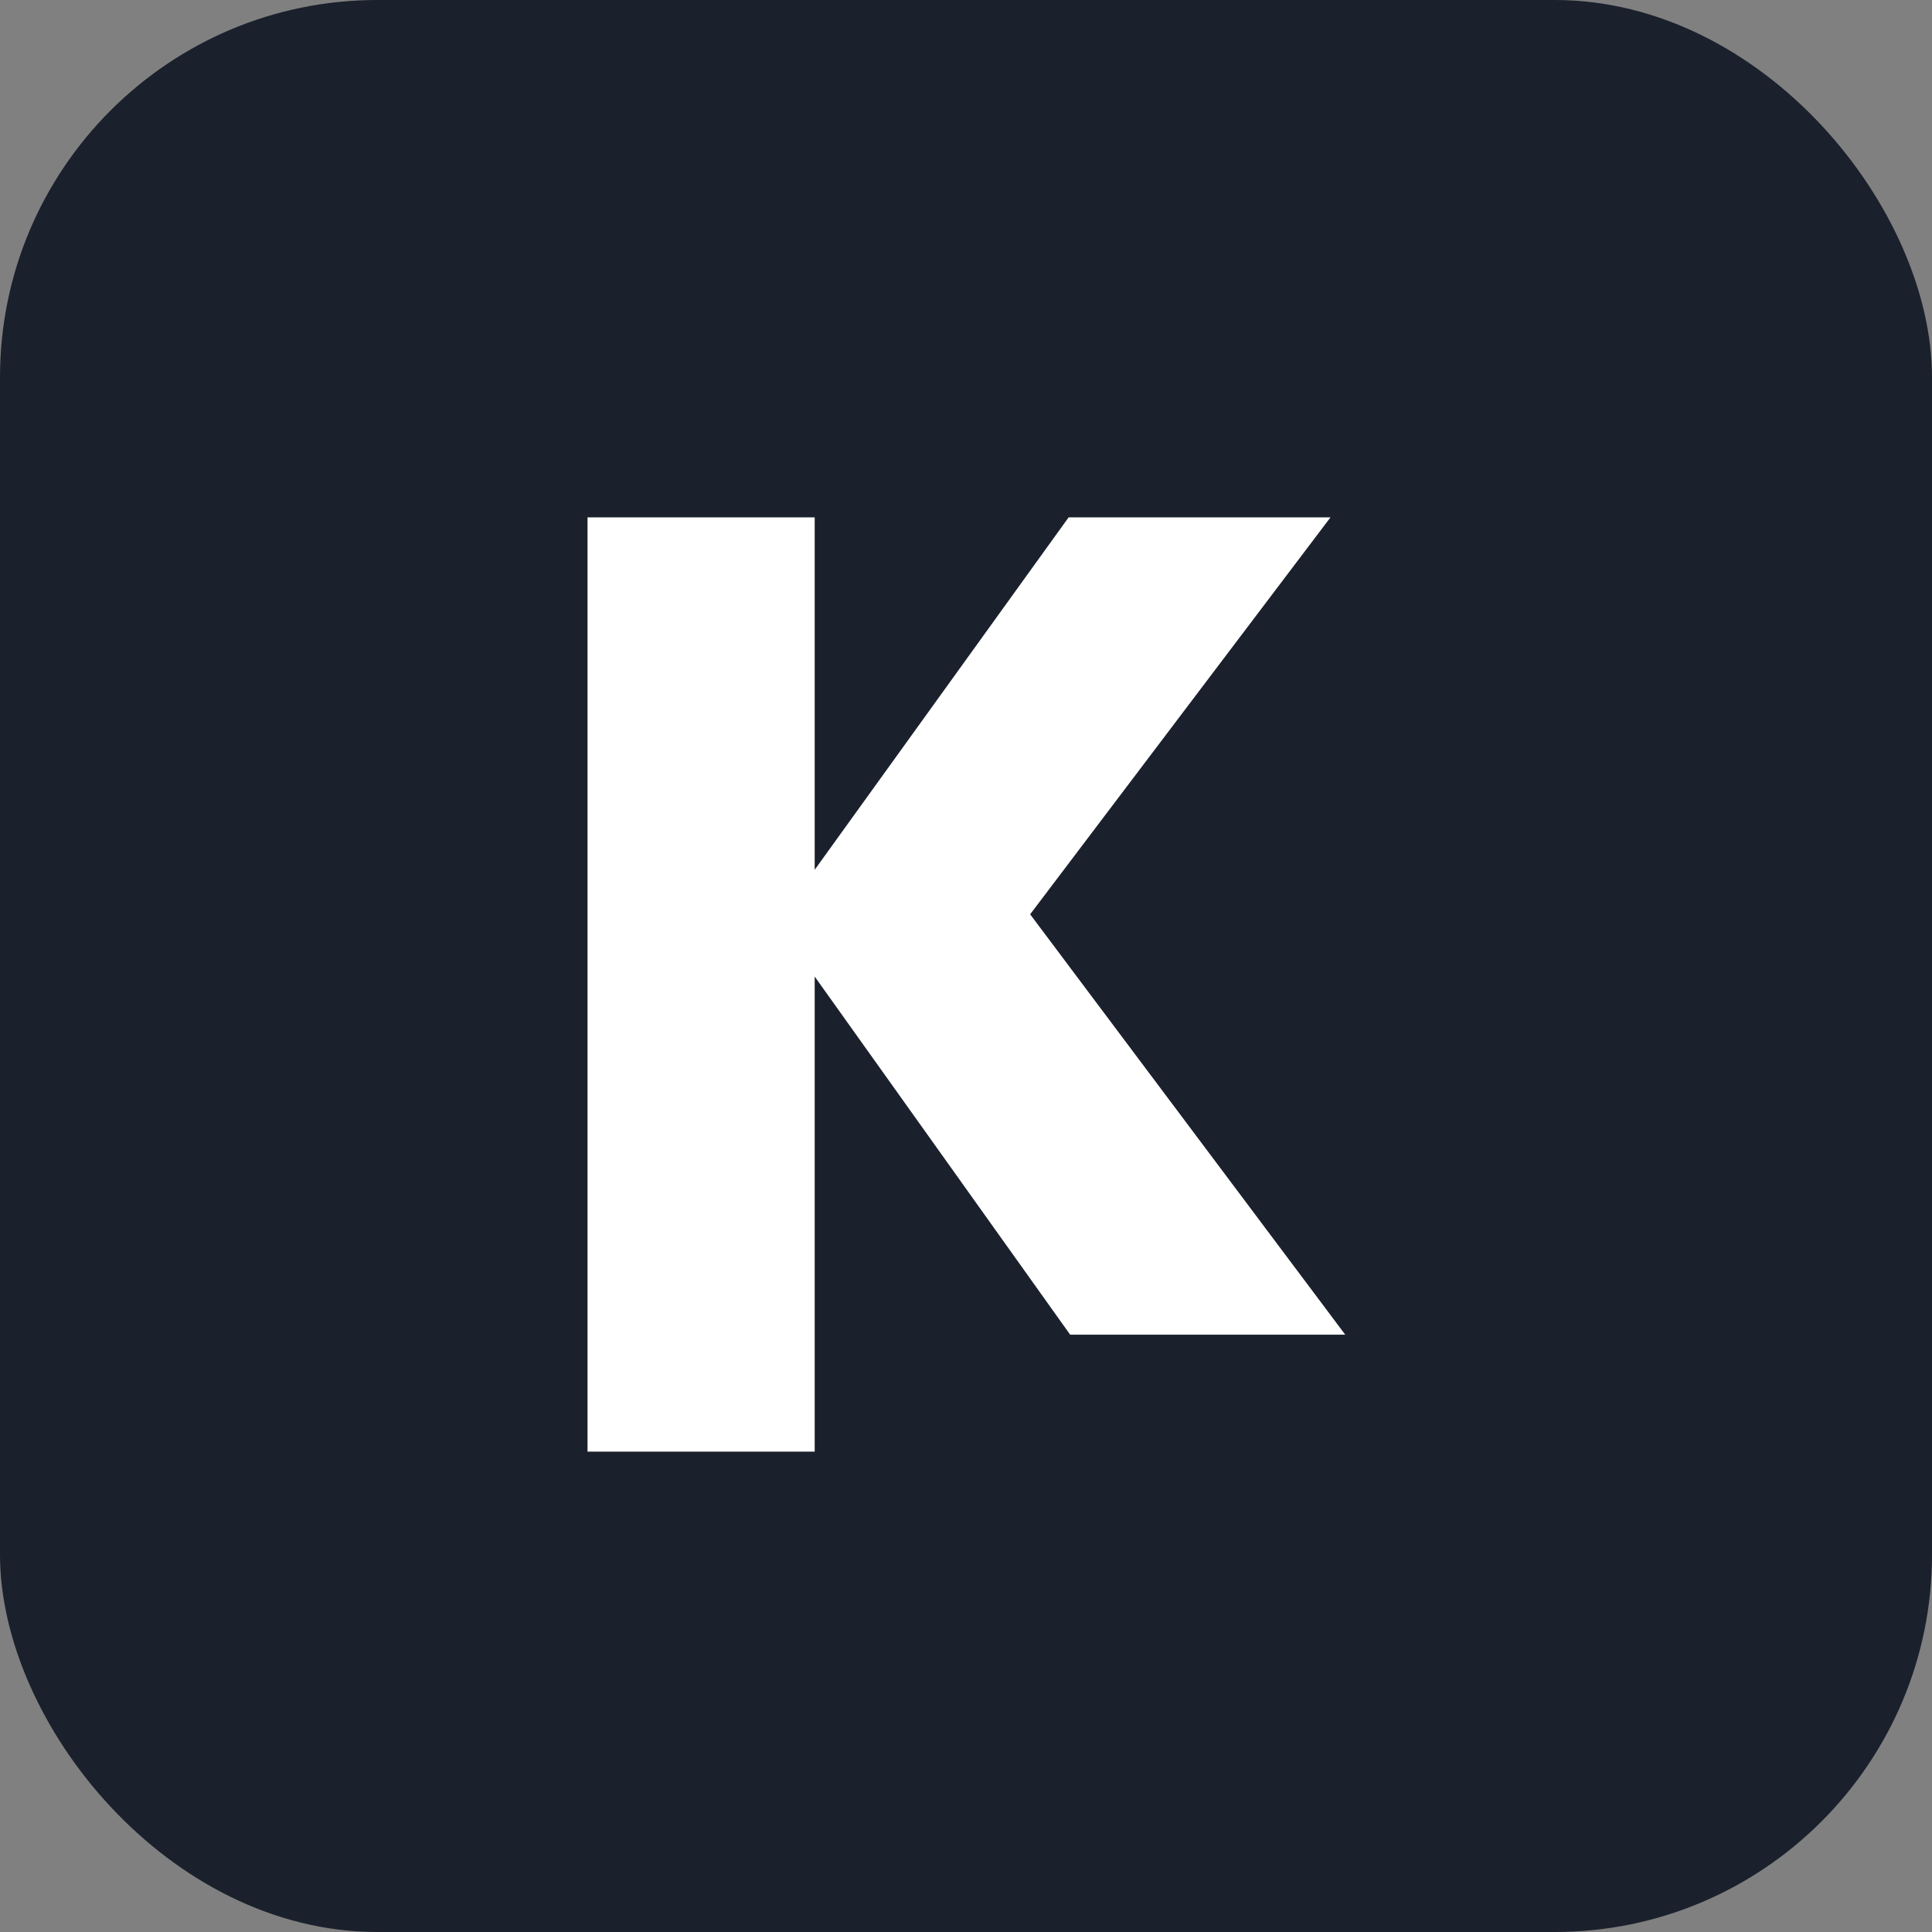 <?xml version="1.0" encoding="UTF-8"?>
<svg xmlns="http://www.w3.org/2000/svg" viewBox="0 0 512 512">
  <rect x="0" y="0" width="512" height="512" fill="#808080" stroke="none"/>
  <rect x="0" y="0" width="512" height="512" rx="100" ry="100" fill="#1a202c"/>
  <path d="M295.9,289.8v94.9H235.7V137.1h60.2v93.4l67.3-93.4h69.4l-79.6,105.2,83.5,111.4h-72.9l-67.7-94.9Z" fill="#ffffff" transform="translate(-80, 0)"/>
</svg>
